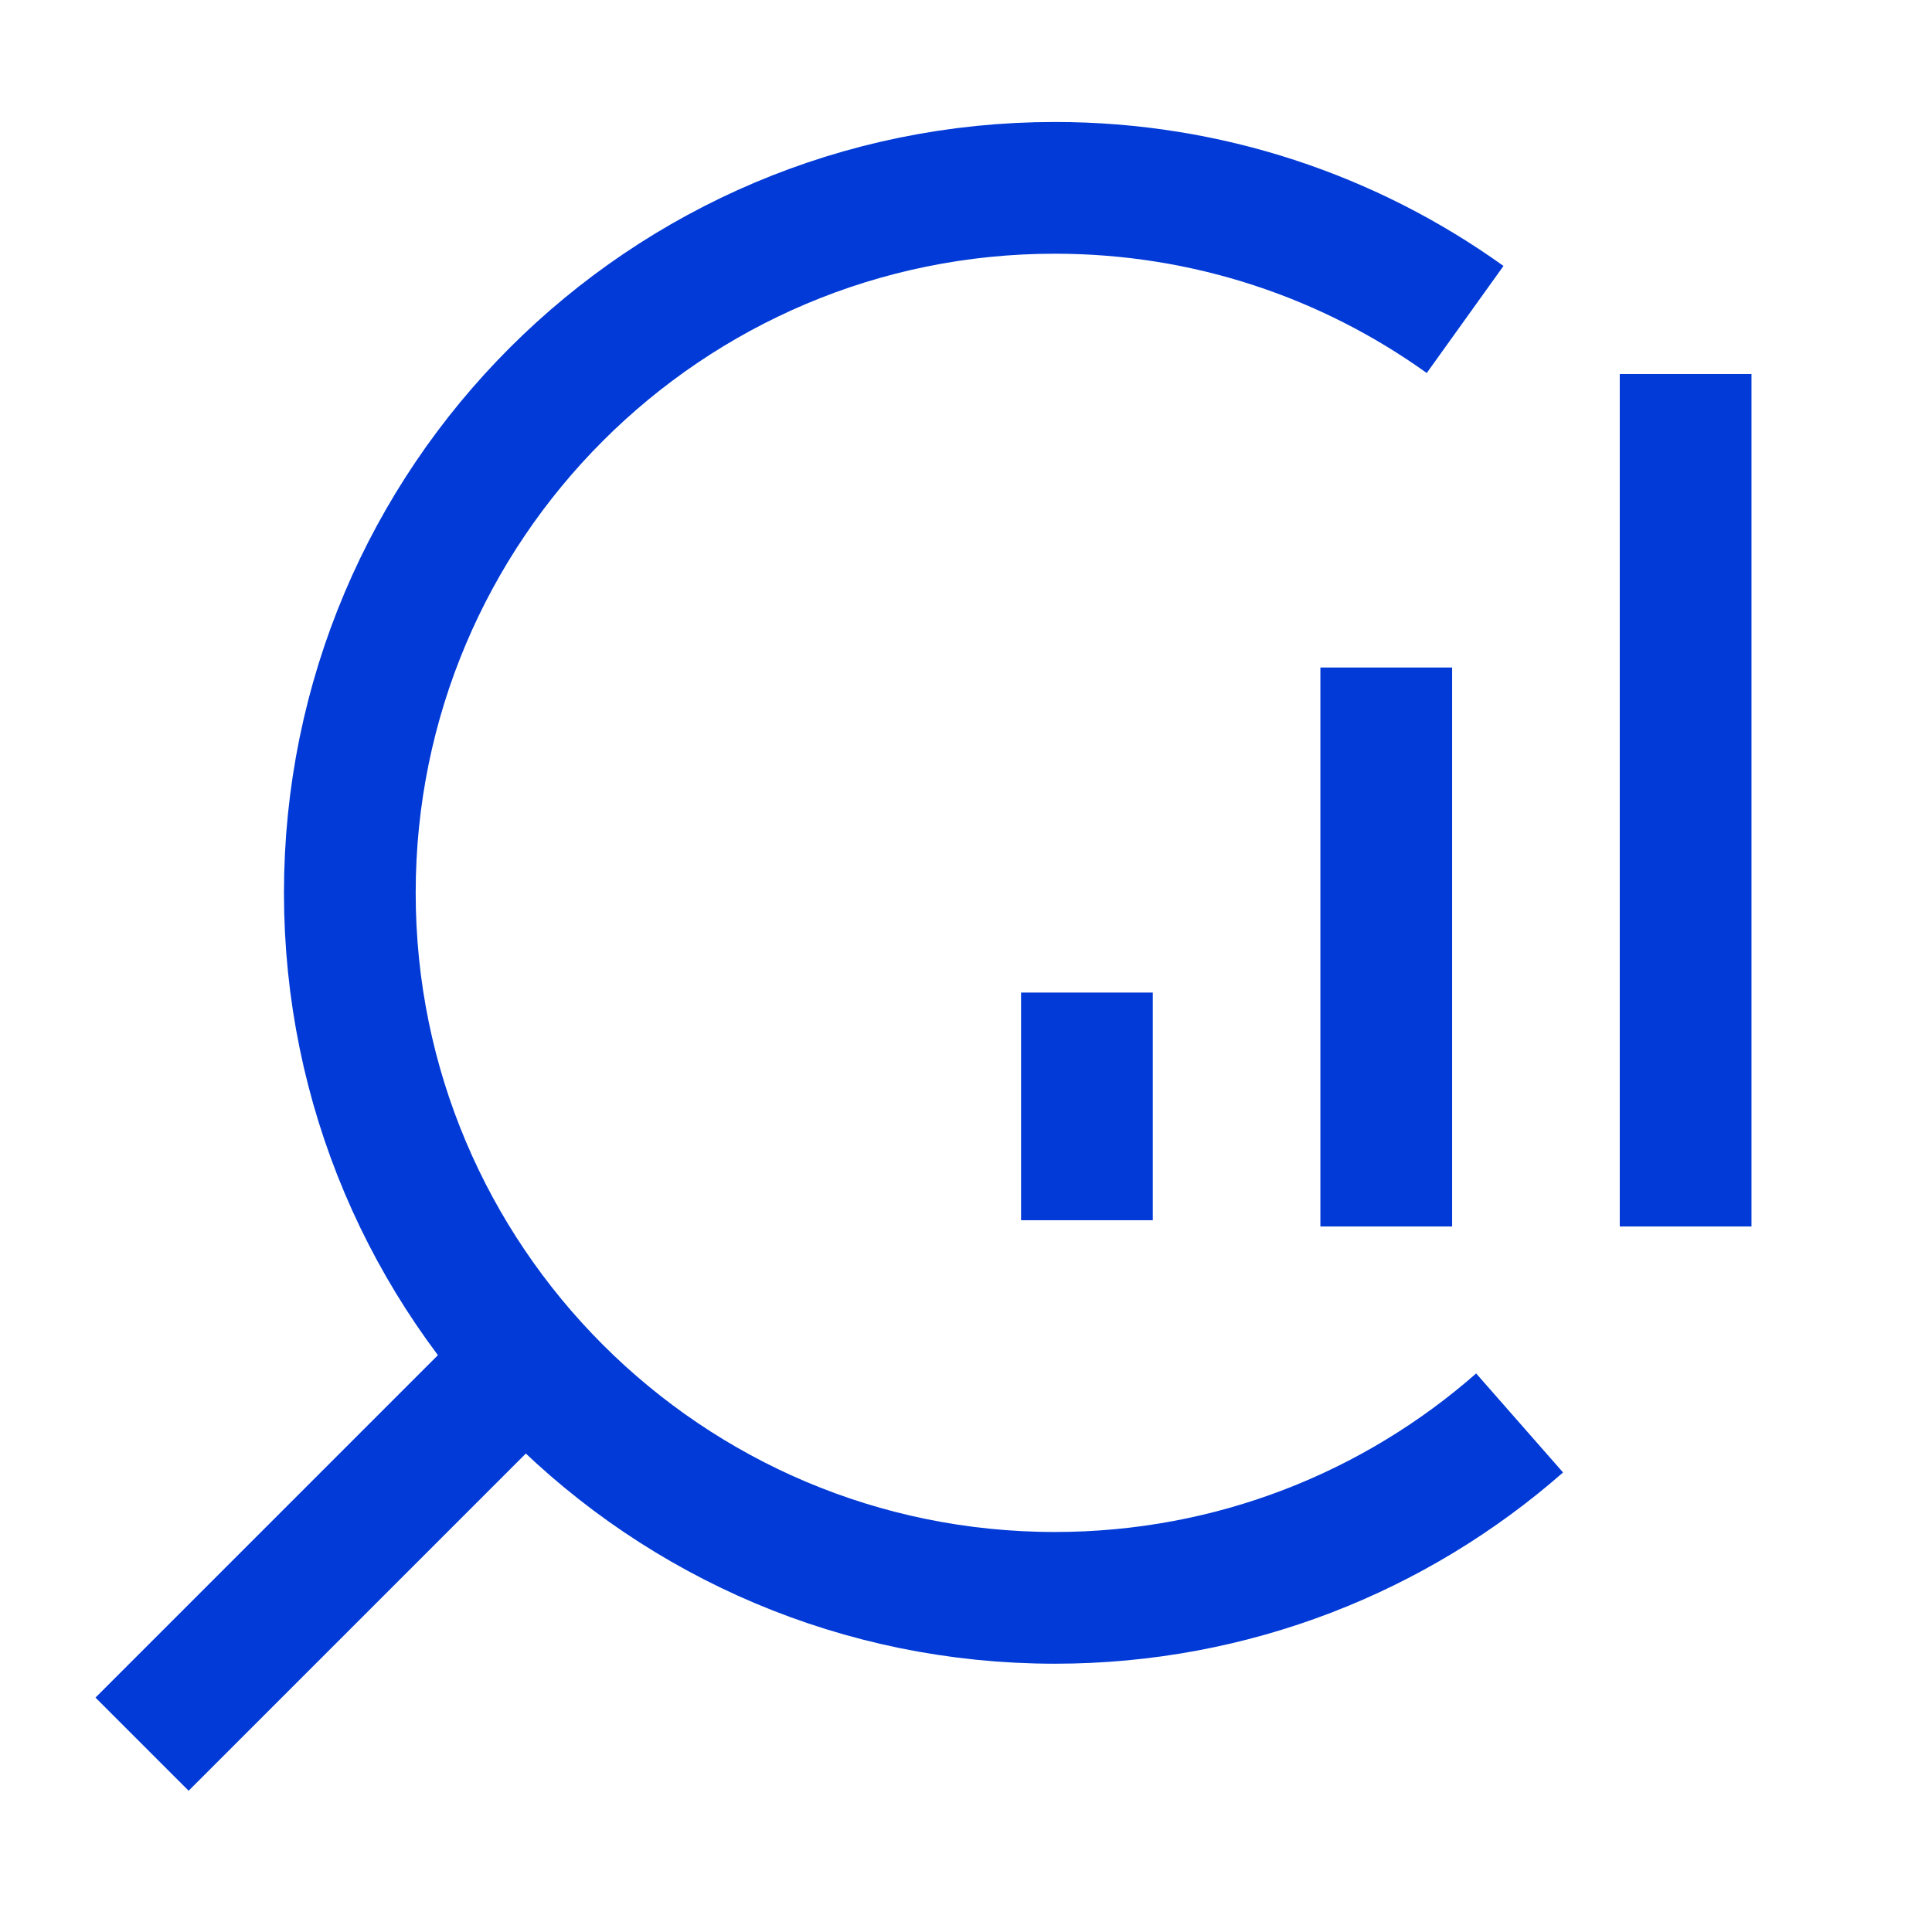 <svg width="44" height="44" viewBox="0 0 44 44" fill="none" xmlns="http://www.w3.org/2000/svg">
<path d="M34.608 32.407C31.782 34.887 28.078 36.39 24.023 36.39C15.156 36.39 7.967 29.202 7.967 20.334C7.967 11.467 15.156 4.278 24.023 4.278C27.509 4.278 30.735 5.389 33.367 7.276" stroke="#013AD6" stroke-width="3"/>
<path d="M11.289 31.668L3.235 39.722" stroke="#013AD6" stroke-width="3"/>
<path d="M24.754 22.605L24.754 27.79" stroke="#013AD6" stroke-width="3"/>
<path d="M31.571 15.202L31.571 27.932" stroke="#013AD6" stroke-width="3"/>
<path d="M38.389 8.518L38.389 27.932" stroke="#013AD6" stroke-width="3"/>
</svg>
